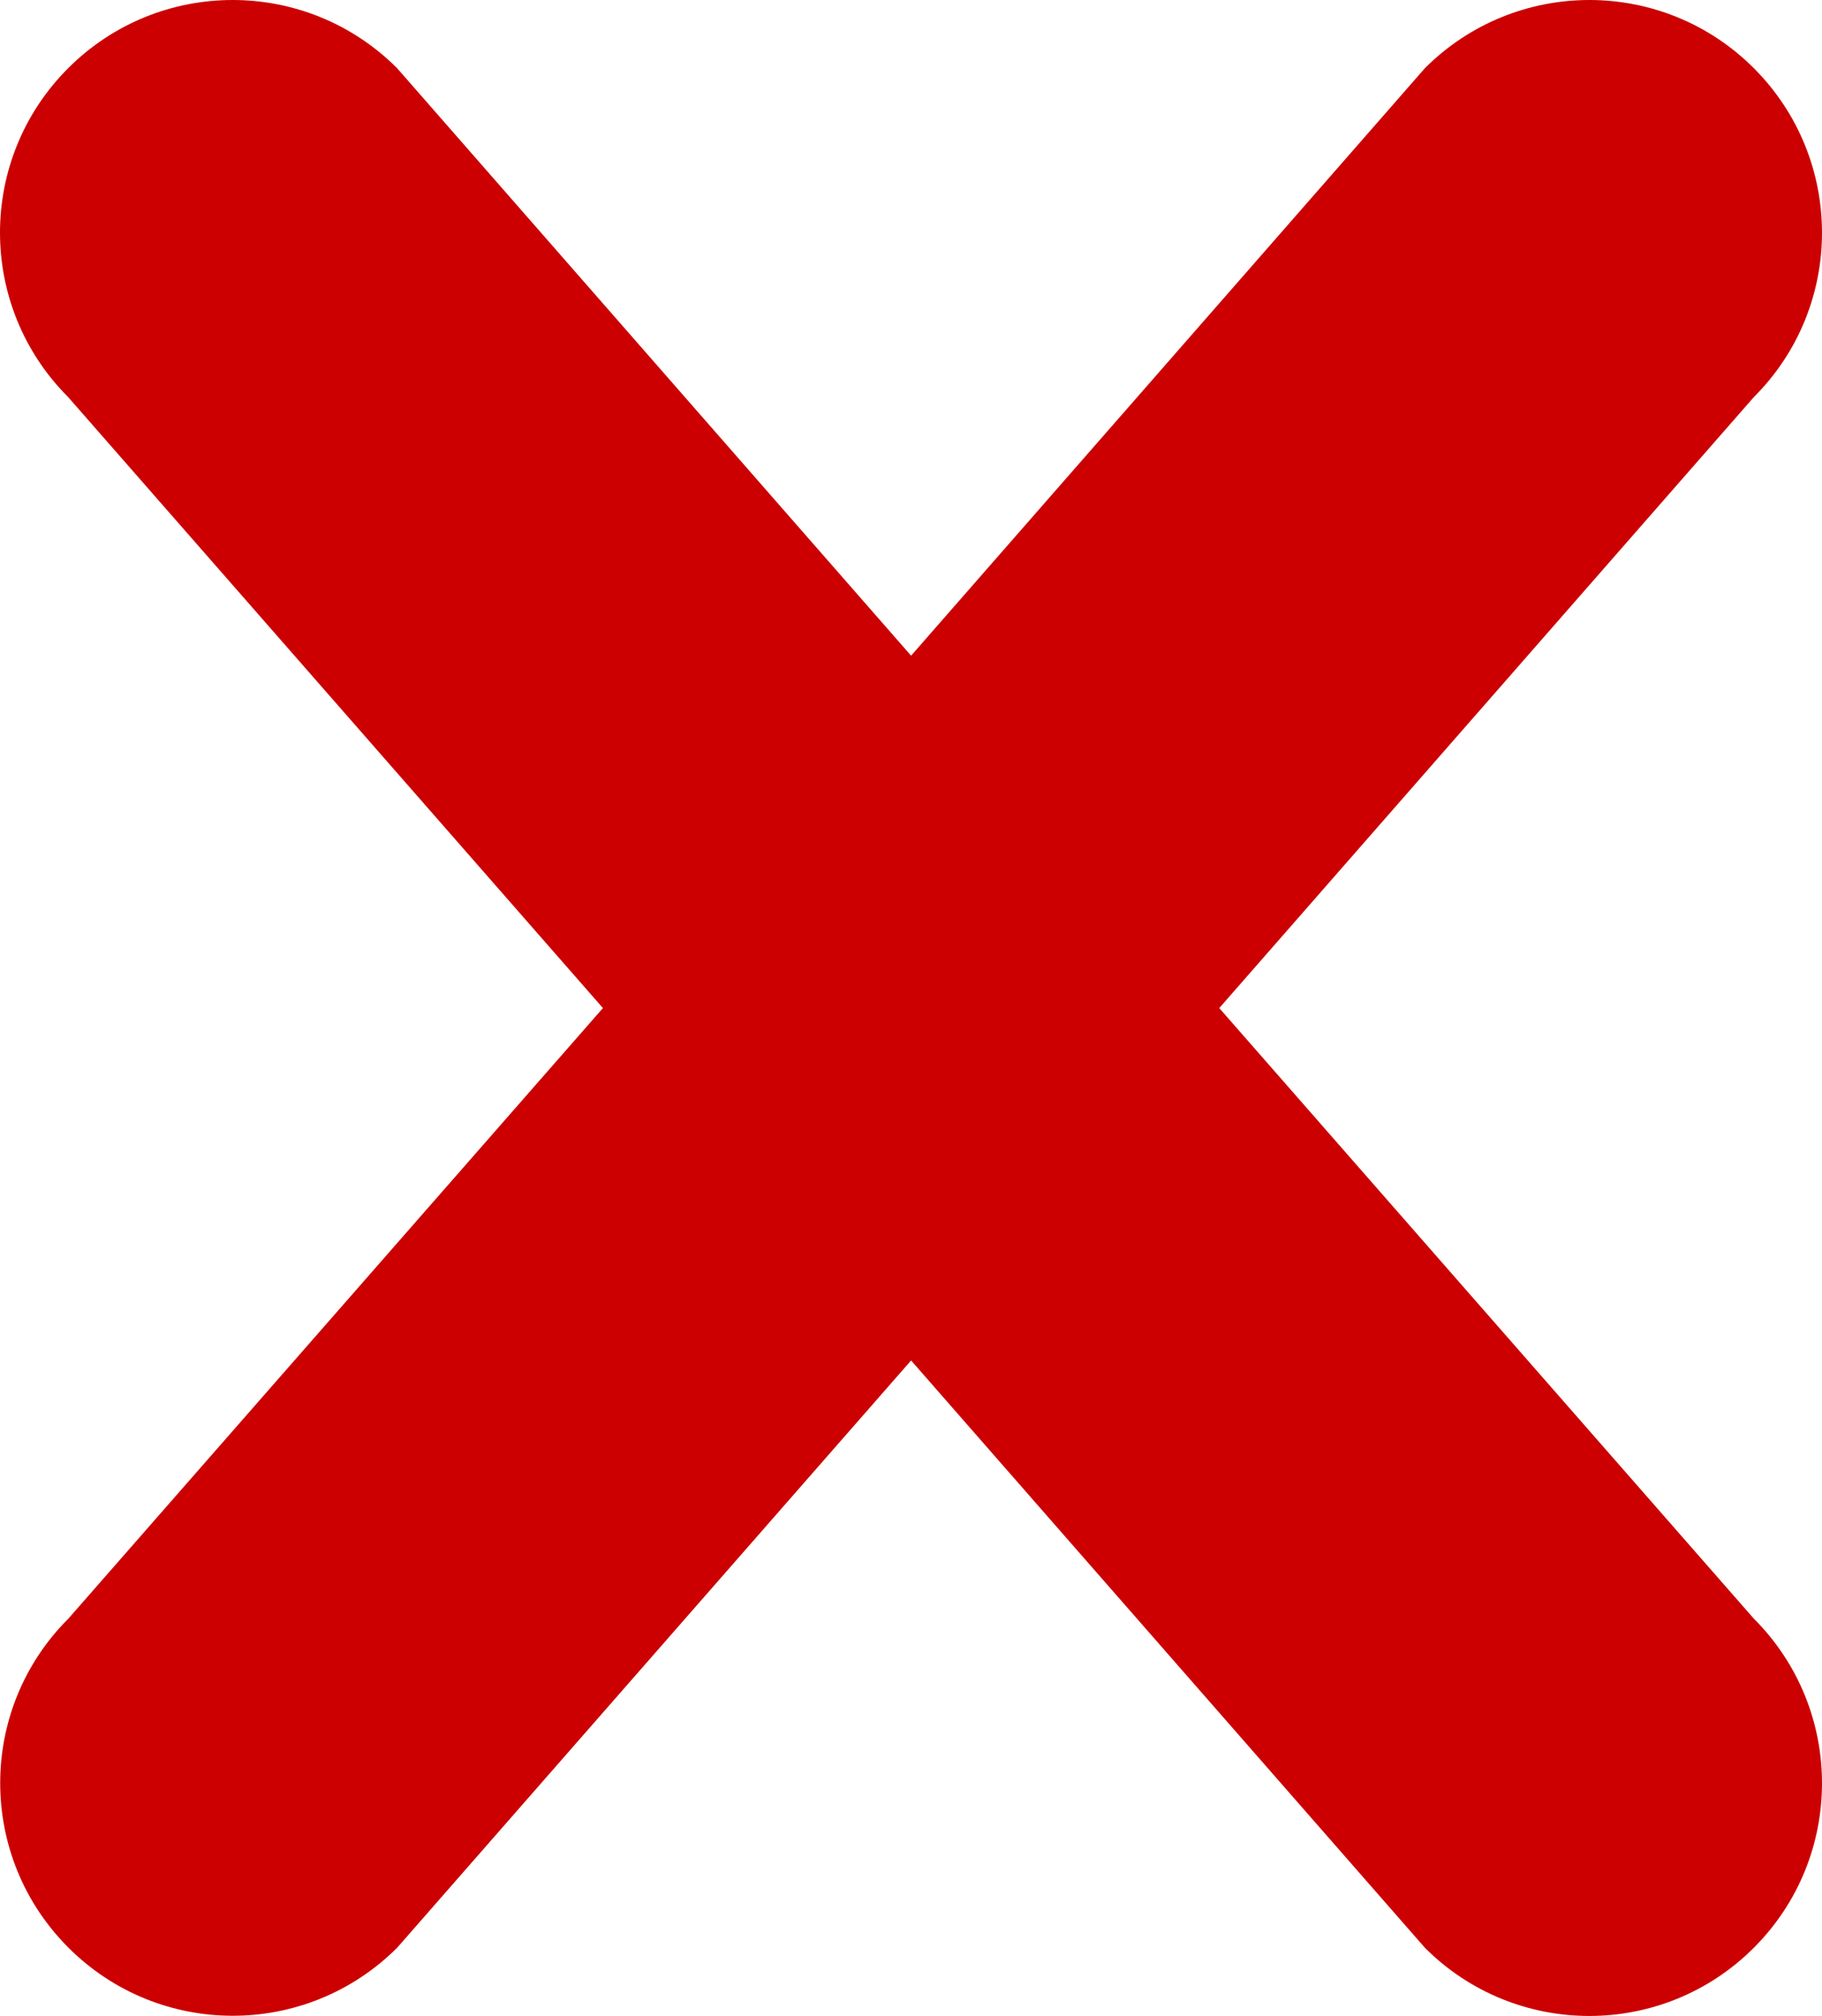 <svg baseProfile="tiny" xmlns="http://www.w3.org/2000/svg" width="188.01" height="208.011" viewBox="205.985 96.005 188.01 208.011" xml:space="preserve"><path fill="#C00" d="M386.96 296.98c-9.38 9.38-24.58 9.38-33.94 0L300 236.38l-53.02 60.58c-9.38 9.38-24.58 9.38-33.94 0-9.38-9.38-9.38-24.58 0-33.94l55.16-63-55.18-63.04c-9.38-9.38-9.38-24.56 0-33.94s24.56-9.38 33.94 0L300 163.66l53.02-60.62c9.381-9.38 24.561-9.38 33.94 0s9.38 24.58 0 33.94l-55.16 63.04 55.16 63c9.38 9.38 9.38 24.58 0 33.96z"/></svg>